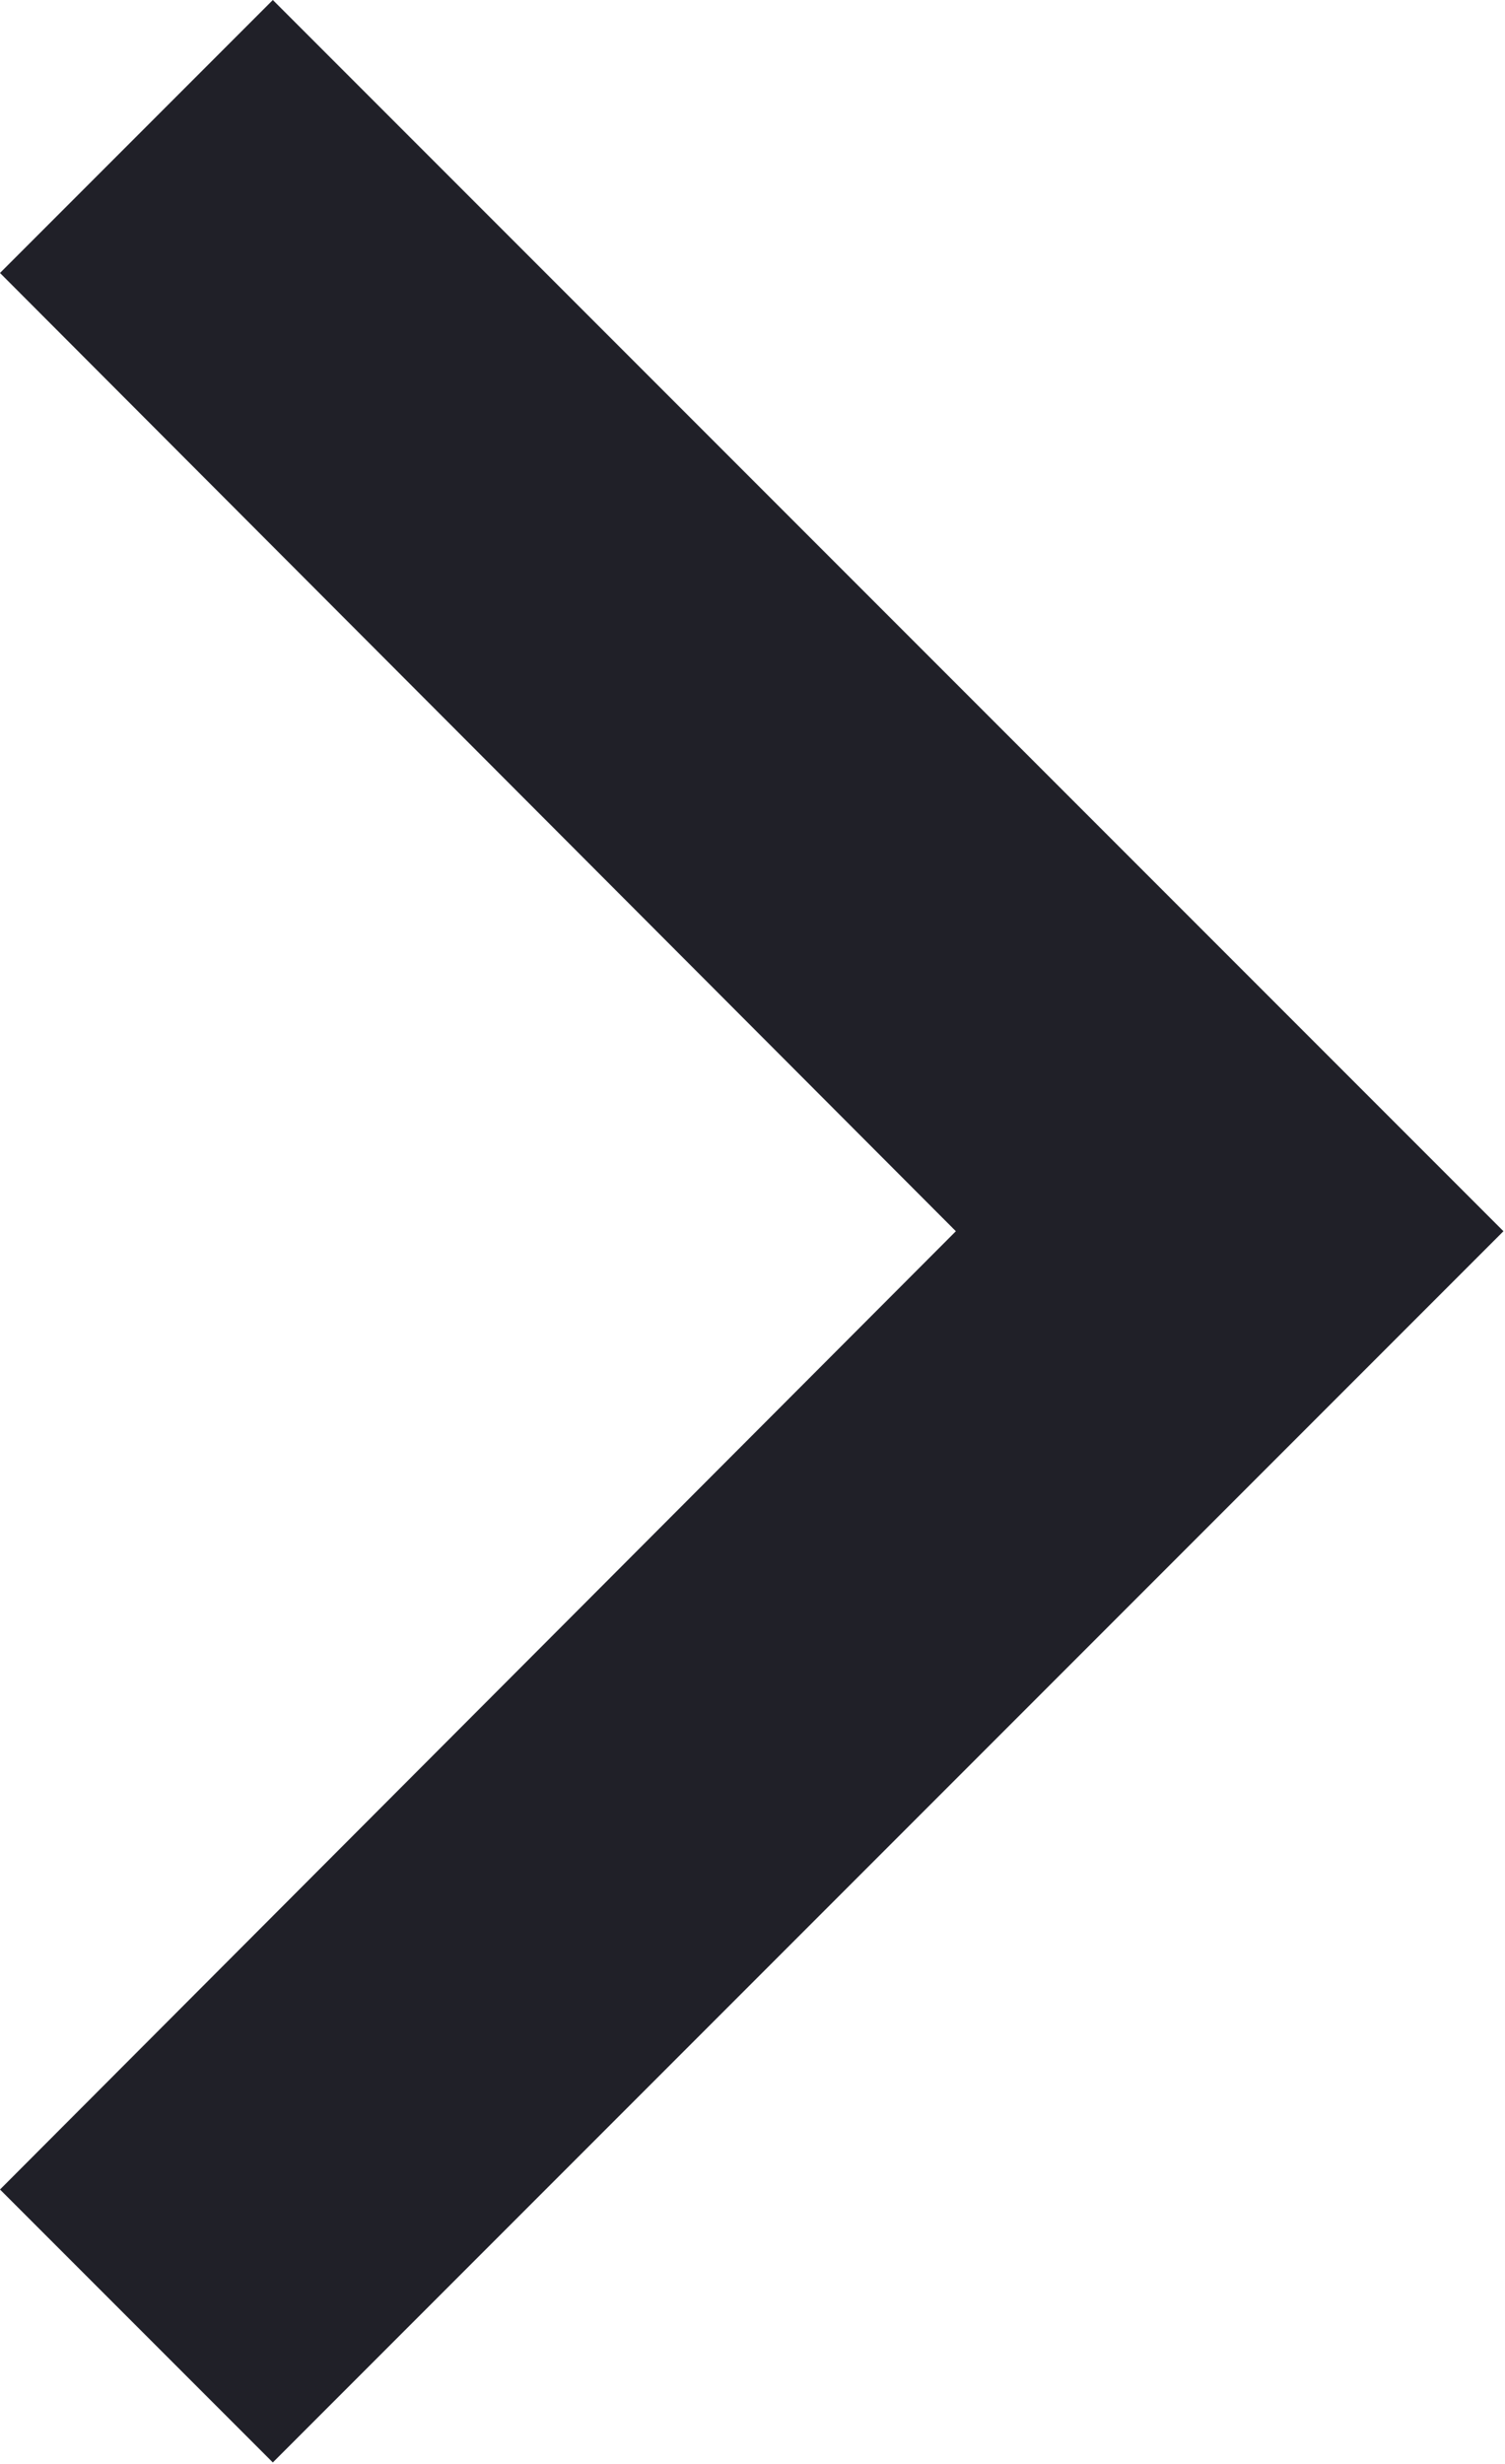 <svg width="7.778" height="12.728" viewBox="0 0 7.778 12.728" fill="none" xmlns="http://www.w3.org/2000/svg" xmlns:xlink="http://www.w3.org/1999/xlink">
	<desc>
			Created with Pixso.
	</desc>
	<defs/>
	<path id="Vector" d="M4.94 6.36L0 1.41L1.41 0L7.77 6.36L1.41 12.72L0 11.31L4.94 6.36Z" fill="#202028" fill-opacity="1" fill-rule="nonzero"/>
</svg>
